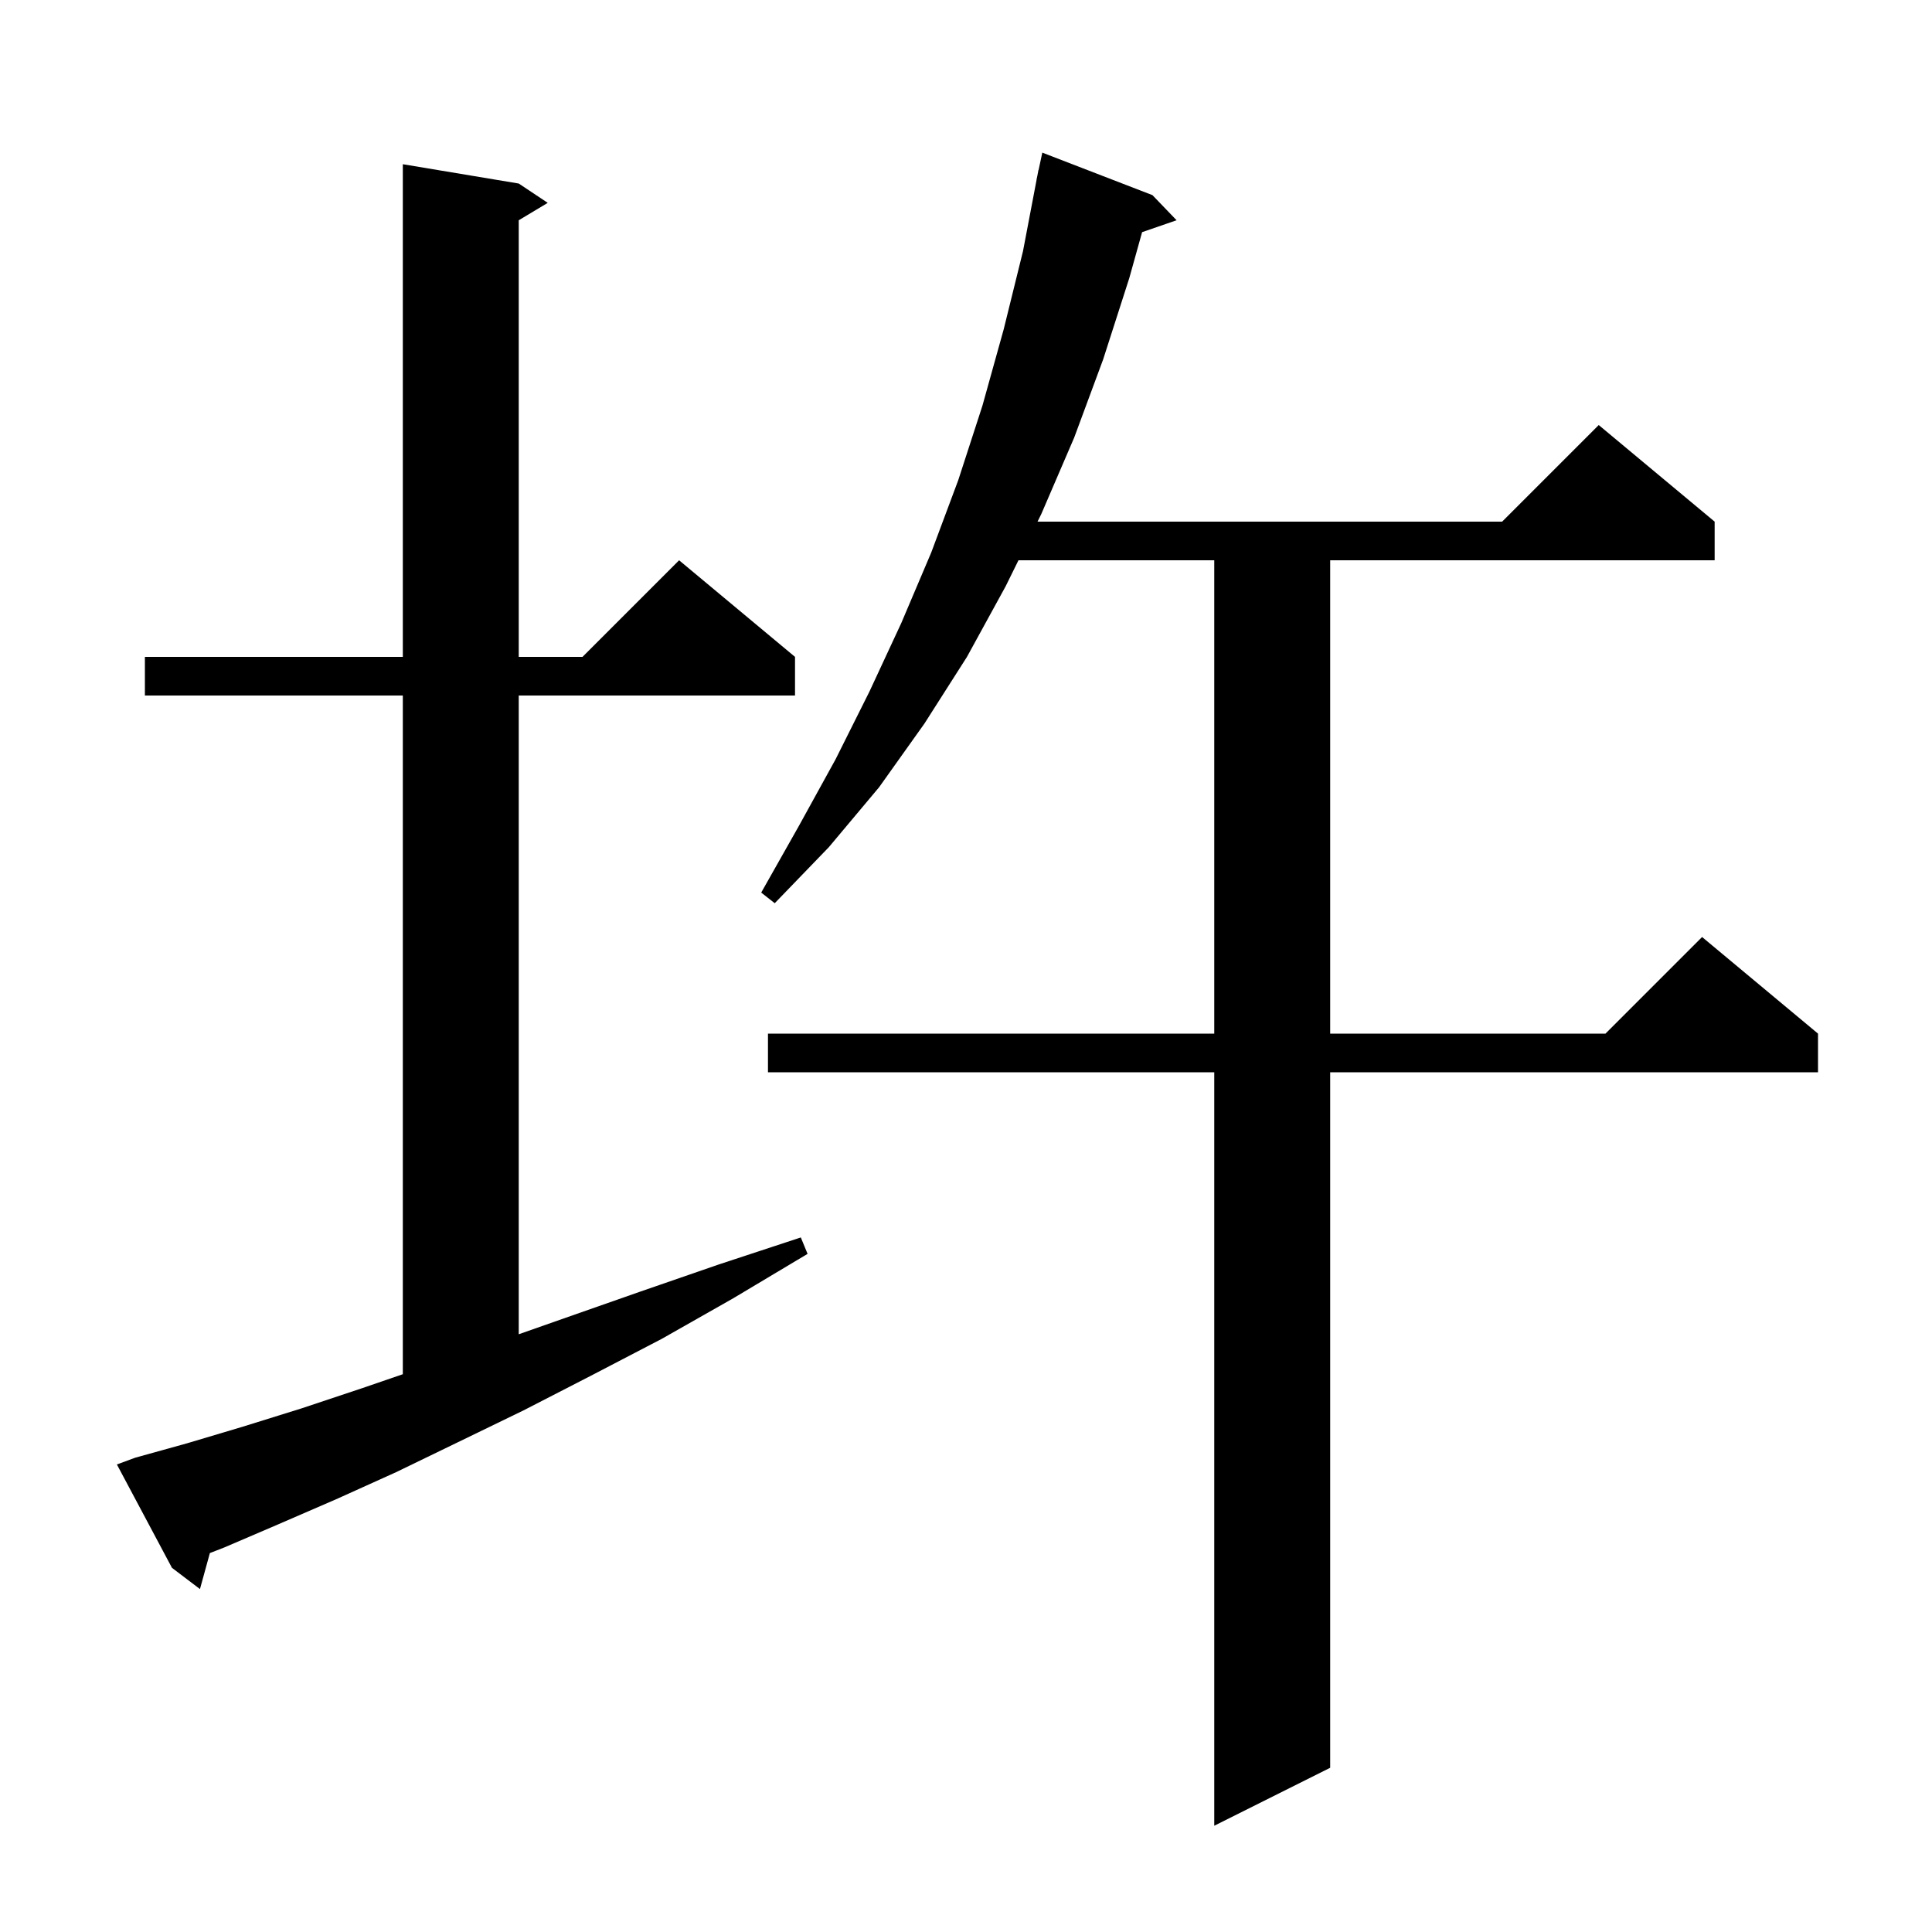<svg xmlns="http://www.w3.org/2000/svg" xmlns:xlink="http://www.w3.org/1999/xlink" version="1.1" baseProfile="full" viewBox="0 0 200 200" width="200" height="200"><g fill="currentColor"><path d="M 119.3 20.2 L 121.8 22.8 L 118.23 24.033 L 116.9 28.8 L 114.2 37.2 L 111.2 45.3 L 107.8 53.2 L 107.405 54.0 L 155.5 54.0 L 165.5 44.0 L 177.5 54.0 L 177.5 58.0 L 137.7 58.0 L 137.7 107.0 L 166.2 107.0 L 176.2 97.0 L 188.2 107.0 L 188.2 111.0 L 137.7 111.0 L 137.7 183.0 L 125.7 189.0 L 125.7 111.0 L 79.5 111.0 L 79.5 107.0 L 125.7 107.0 L 125.7 58.0 L 105.432 58.0 L 104.1 60.7 L 100.1 68.0 L 95.7 74.9 L 91.0 81.5 L 85.8 87.7 L 80.2 93.5 L 78.8 92.4 L 82.7 85.5 L 86.5 78.6 L 90.0 71.6 L 93.3 64.5 L 96.4 57.2 L 99.2 49.7 L 101.7 42.0 L 103.9 34.1 L 105.9 26.0 L 107.309 18.601 L 107.3 18.6 L 107.386 18.2 L 107.5 17.6 L 107.514 17.603 L 107.9 15.8 Z M 14.0 150.9 L 19.4 149.4 L 25.1 147.7 L 31.2 145.8 L 37.5 143.7 L 41.7 142.258 L 41.7 72.0 L 15.0 72.0 L 15.0 68.0 L 41.7 68.0 L 41.7 17.0 L 53.7 19.0 L 56.7 21.0 L 53.7 22.8 L 53.7 68.0 L 60.3 68.0 L 70.3 58.0 L 82.3 68.0 L 82.3 72.0 L 53.7 72.0 L 53.7 138.122 L 58.6 136.4 L 66.3 133.7 L 74.4 130.9 L 82.9 128.1 L 83.6 129.8 L 75.9 134.4 L 68.5 138.6 L 61.2 142.4 L 54.2 146.0 L 47.4 149.3 L 41.0 152.4 L 34.8 155.2 L 28.8 157.8 L 23.2 160.2 L 21.726 160.773 L 20.7 164.5 L 17.8 162.3 L 12.1 151.6 Z "/></g></svg>